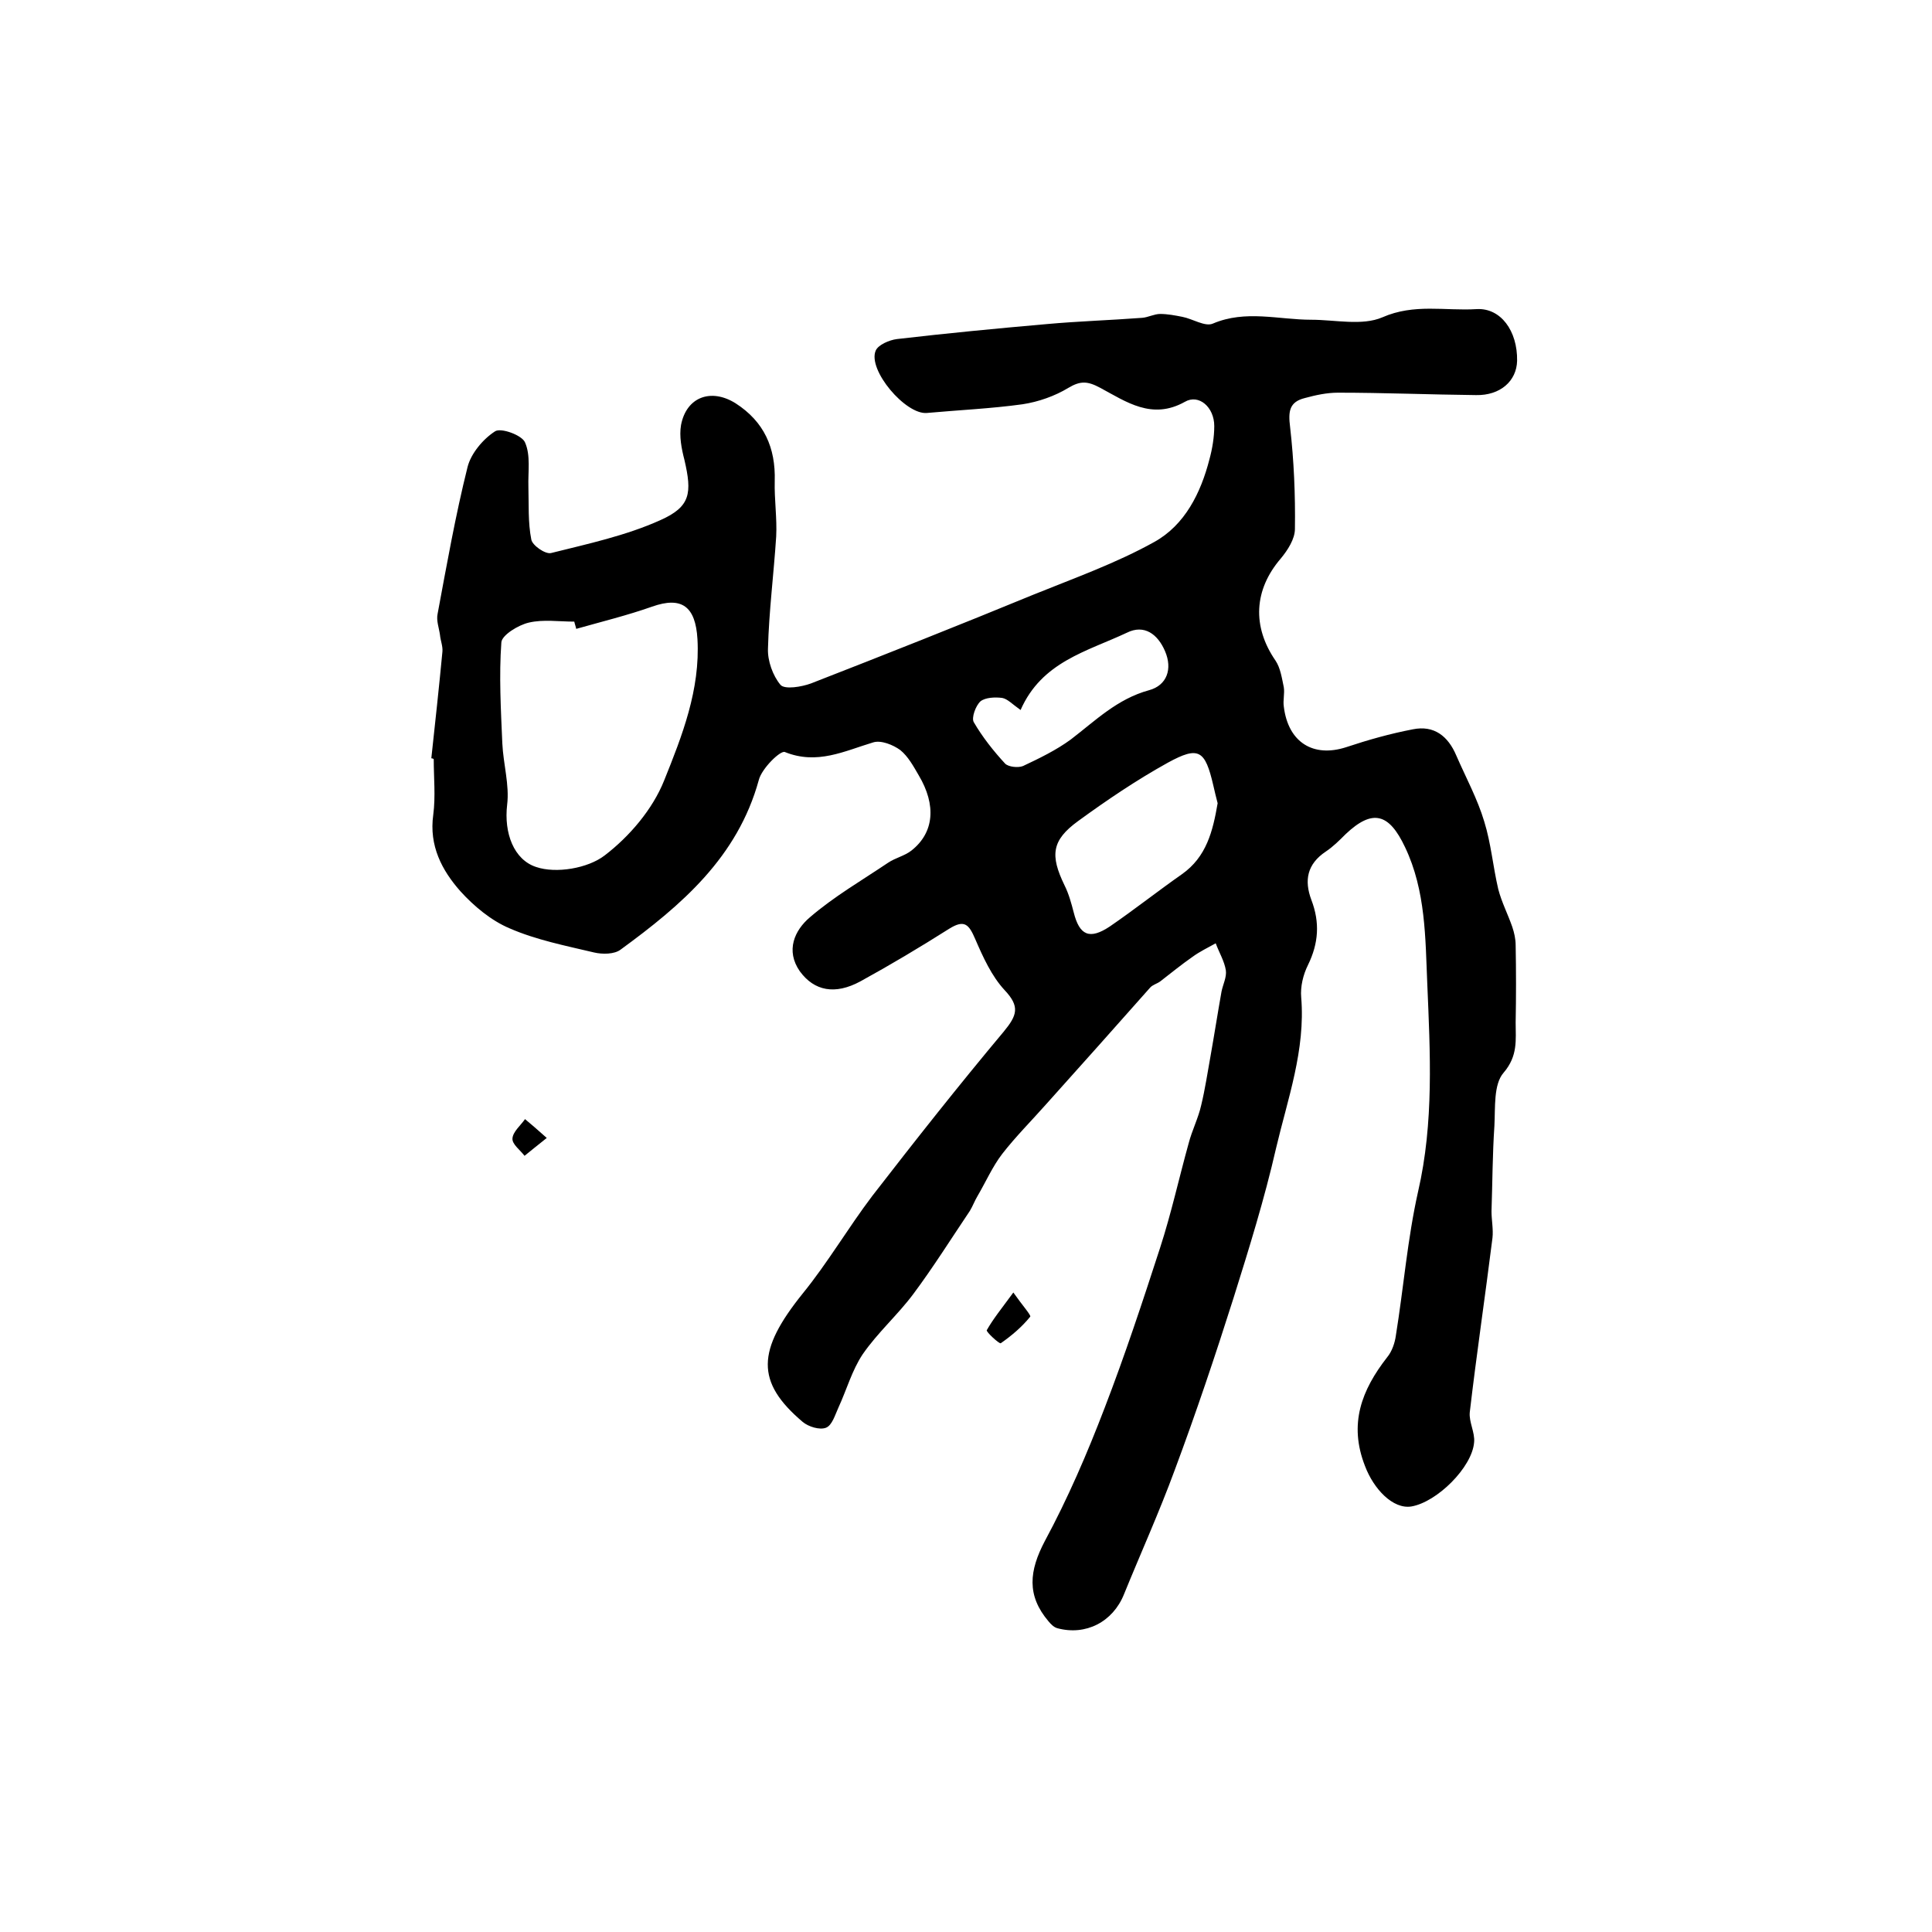 <?xml version="1.0" encoding="utf-8"?>
<!-- Generator: Adobe Illustrator 22.0.0, SVG Export Plug-In . SVG Version: 6.00 Build 0)  -->
<svg version="1.1" id="图层_1" xmlns="http://www.w3.org/2000/svg" xmlns:xlink="http://www.w3.org/1999/xlink" x="0px" y="0px"
	 viewBox="0 0 400 400" style="enable-background:new 0 0 400 400;" xml:space="preserve">
<style type="text/css">
	.st0{fill:#FFFFFF;}
</style>
<g>
	
	<path d="M89.3,157c0.8-7.4,1.6-14.7,2.3-22.1c0.1-1.1-0.4-2.3-0.5-3.4c-0.2-1.5-0.8-3-0.5-4.4c1.9-10.2,3.7-20.4,6.2-30.4
		c0.7-2.8,3.2-5.8,5.7-7.4c1.2-0.8,5.6,0.8,6.2,2.3c1.2,2.7,0.6,6.1,0.7,9.2c0.1,3.6-0.1,7.4,0.6,10.9c0.2,1.2,2.9,3.1,4.1,2.8
		c7.6-1.9,15.5-3.6,22.6-6.8c6.3-2.8,6.6-5.6,5-12.5c-0.6-2.3-1.1-4.9-0.7-7.2c1.1-5.8,6.2-7.7,11.3-4.5c5.9,3.8,8.3,9.2,8.1,16.1
		c-0.1,3.8,0.5,7.7,0.3,11.5c-0.5,7.7-1.5,15.5-1.7,23.2c-0.1,2.5,1,5.6,2.6,7.5c0.9,1,4.4,0.4,6.3-0.3c15.4-6,30.8-12.1,46.1-18.4
		c8.4-3.4,17.1-6.5,25-10.9c6.3-3.5,9.6-10.1,11.4-17.1c0.6-2.2,1-4.6,1-6.9c0-3.9-3.2-6.7-6.1-5c-6.8,3.8-12.1,0-17.5-2.9
		c-2.6-1.4-4.1-1.5-6.6,0c-2.8,1.7-6.2,2.9-9.5,3.4c-6.5,0.9-13.2,1.2-19.8,1.8c-4.4,0.4-12.3-8.9-10.6-12.9
		c0.5-1.2,2.8-2.2,4.4-2.4c10.3-1.2,20.7-2.2,31-3.1c6.6-0.6,13.2-0.8,19.8-1.3c1.2-0.1,2.5-0.8,3.7-0.8c1.5,0,3.1,0.3,4.6,0.6
		c2.1,0.4,4.7,2.1,6.3,1.4c6.8-2.9,13.6-0.8,20.4-0.8c4.9,0,10.5,1.3,14.7-0.5c6.6-2.9,13-1.3,19.5-1.7c5-0.3,8.5,4.5,8.4,10.7
		c-0.1,4.2-3.5,7.2-8.5,7.1c-9.5-0.1-19.1-0.5-28.6-0.5c-2.3,0-4.6,0.5-6.8,1.1c-3.3,0.8-3.5,2.8-3.1,6c0.8,7,1.1,14.1,1,21.1
		c0,2.1-1.5,4.4-2.9,6.1c-5.6,6.5-6,14.1-1.1,21.2c1,1.5,1.3,3.6,1.7,5.5c0.2,1.3-0.2,2.7,0,4c0.9,7.4,6.1,10.6,12.9,8.4
		c4.5-1.5,9.1-2.8,13.8-3.7c4.4-0.9,7.3,1.4,9,5.4c2,4.6,4.4,9,5.8,13.7c1.4,4.5,1.8,9.3,2.9,14c0.7,2.7,2,5.2,2.9,7.8
		c0.4,1.2,0.7,2.5,0.7,3.8c0.1,5.3,0.1,10.7,0,16c0,3.6,0.5,6.9-2.5,10.4c-2.1,2.4-1.7,7.2-1.9,11c-0.4,5.9-0.4,11.8-0.6,17.7
		c0,1.8,0.4,3.7,0.2,5.5c-1.5,12-3.3,24.1-4.7,36.1c-0.2,2,1.1,4.2,0.9,6.2c-0.4,5.2-7.7,12.4-13,13.3c-3.8,0.6-7.8-3.6-9.6-8.4
		c-3.4-8.7-0.7-15.7,4.6-22.5c1-1.2,1.6-3,1.8-4.5c1.6-9.9,2.4-20,4.6-29.8c3.3-14.3,2.5-28.8,1.9-43.1c-0.4-9.3-0.3-19.2-4.6-28.2
		c-3.3-7-6.7-8-12.3-2.7c-1.3,1.3-2.6,2.6-4.1,3.6c-3.9,2.6-4.5,6-3,10c1.8,4.7,1.5,9-0.7,13.5c-1,2-1.6,4.5-1.4,6.7
		c0.9,10.9-2.8,21-5.2,31.2c-2.4,10.5-5.6,20.8-8.8,31c-3.8,12-7.8,23.9-12.2,35.7c-3.2,8.7-7,17.1-10.5,25.7
		c-2.3,5.7-7.9,8.6-13.8,7c-0.7-0.2-1.3-0.8-1.8-1.4c-4.6-5.4-4-10.5-0.8-16.6c4.8-8.9,8.8-18.2,12.4-27.6
		c4.2-10.9,7.9-22.1,11.5-33.2c2.3-7.1,3.9-14.4,5.9-21.6c0.7-2.7,2-5.2,2.6-7.9c0.8-3.3,1.3-6.7,1.9-10c0.8-4.5,1.5-9,2.3-13.5
		c0.3-1.5,1.1-3,0.9-4.4c-0.3-1.9-1.4-3.7-2.1-5.6c-1.6,0.9-3.3,1.7-4.8,2.8c-2.3,1.6-4.5,3.4-6.7,5.1c-0.7,0.5-1.6,0.7-2.1,1.3
		c-7.1,8-14.2,16-21.4,24c-3.1,3.5-6.4,6.8-9.2,10.4c-2,2.6-3.4,5.8-5.1,8.7c-0.6,1-1,2.1-1.6,3.1c-3.9,5.8-7.6,11.7-11.7,17.2
		c-3.2,4.3-7.4,8-10.5,12.5c-2.2,3.3-3.3,7.3-5,11c-0.7,1.5-1.3,3.7-2.6,4.2c-1.3,0.5-3.6-0.2-4.8-1.2c-9.8-8.3-9.5-14.8,0-26.6
		c5.2-6.4,9.4-13.6,14.4-20.2c8.9-11.5,17.9-22.9,27.2-34c2.8-3.4,3.4-5.2,0.2-8.6c-2.7-2.9-4.5-6.9-6.1-10.6
		c-1.3-3-2.2-4.1-5.4-2.1c-6,3.8-12.2,7.5-18.4,10.9c-5.2,2.8-9.5,2-12.5-2.1c-3-4.3-1.1-8.5,2.1-11.2c5-4.3,10.7-7.6,16.2-11.3
		c1.5-1,3.4-1.4,4.8-2.5c4.7-3.7,5.2-9.4,1.5-15.6c-1.1-1.9-2.2-3.9-3.8-5.2c-1.5-1.1-4-2.1-5.6-1.6c-6,1.8-11.6,4.7-18.3,2
		c-0.9-0.4-4.8,3.4-5.4,5.8c-4.4,16-16,25.9-28.6,35.1c-1.3,1-3.8,1-5.5,0.6c-5.9-1.4-12-2.6-17.5-5c-3.8-1.6-7.4-4.6-10.2-7.7
		c-3.8-4.3-6.5-9.4-5.6-15.8c0.5-3.8,0.1-7.7,0.1-11.5C89.8,157.1,89.5,157,89.3,157z M119.3,130.2c-0.1-0.5-0.3-1-0.4-1.5
		c-3.2,0-6.4-0.5-9.4,0.2c-2.2,0.5-5.6,2.6-5.7,4.1c-0.5,6.9-0.1,13.9,0.2,20.9c0.2,4.3,1.5,8.6,1,12.7c-0.7,5.9,1.4,11.4,6,12.9
		c4.1,1.4,10.7,0.3,14.2-2.4c5.1-3.9,9.9-9.5,12.3-15.5c3.7-9.2,7.5-18.8,6.9-29.3c-0.4-6.7-3.2-8.9-9.4-6.7
		C129.9,127.4,124.6,128.7,119.3,130.2z M252.1,166.3c-0.3-1.1-0.6-2.4-0.9-3.7c-1.7-7.3-3-8.2-9.4-4.7c-6.5,3.6-12.7,7.8-18.6,12.1
		c-5.5,4-5.8,7.1-2.8,13.3c0.9,1.8,1.4,3.7,1.9,5.6c1.2,4.8,3.3,5.7,7.5,2.9c5.1-3.5,9.9-7.3,14.9-10.8
		C249.8,177.4,251.1,172.1,252.1,166.3z M211.3,147c-1.7-1.2-2.7-2.3-3.8-2.5c-1.5-0.2-3.5-0.1-4.5,0.7c-1,0.9-1.9,3.4-1.4,4.3
		c1.8,3.1,4.1,6,6.5,8.6c0.7,0.7,2.7,0.9,3.7,0.5c3.4-1.6,6.9-3.3,9.9-5.5c5.1-3.9,9.6-8.4,16.2-10.2c3.7-1,4.9-4.4,3.3-8.1
		c-1.5-3.5-4.3-5.6-7.9-3.8C225,134.9,215.7,137,211.3,147z"/>
	<path d="M209.8,267.6c1.9,2.7,3.7,4.7,3.5,5c-1.7,2.1-3.8,3.9-6.1,5.5c-0.3,0.2-3.1-2.4-2.9-2.7C205.6,273.1,207.3,271,209.8,267.6
		z"/>
	<path d="M113.2,235.6c-2.1,1.7-3.4,2.7-4.6,3.7c-0.9-1.2-2.6-2.4-2.5-3.6c0.1-1.4,1.7-2.7,2.6-4C110,232.8,111.2,233.8,113.2,235.6
		z"/>
	
	
	
</g>
</svg>
